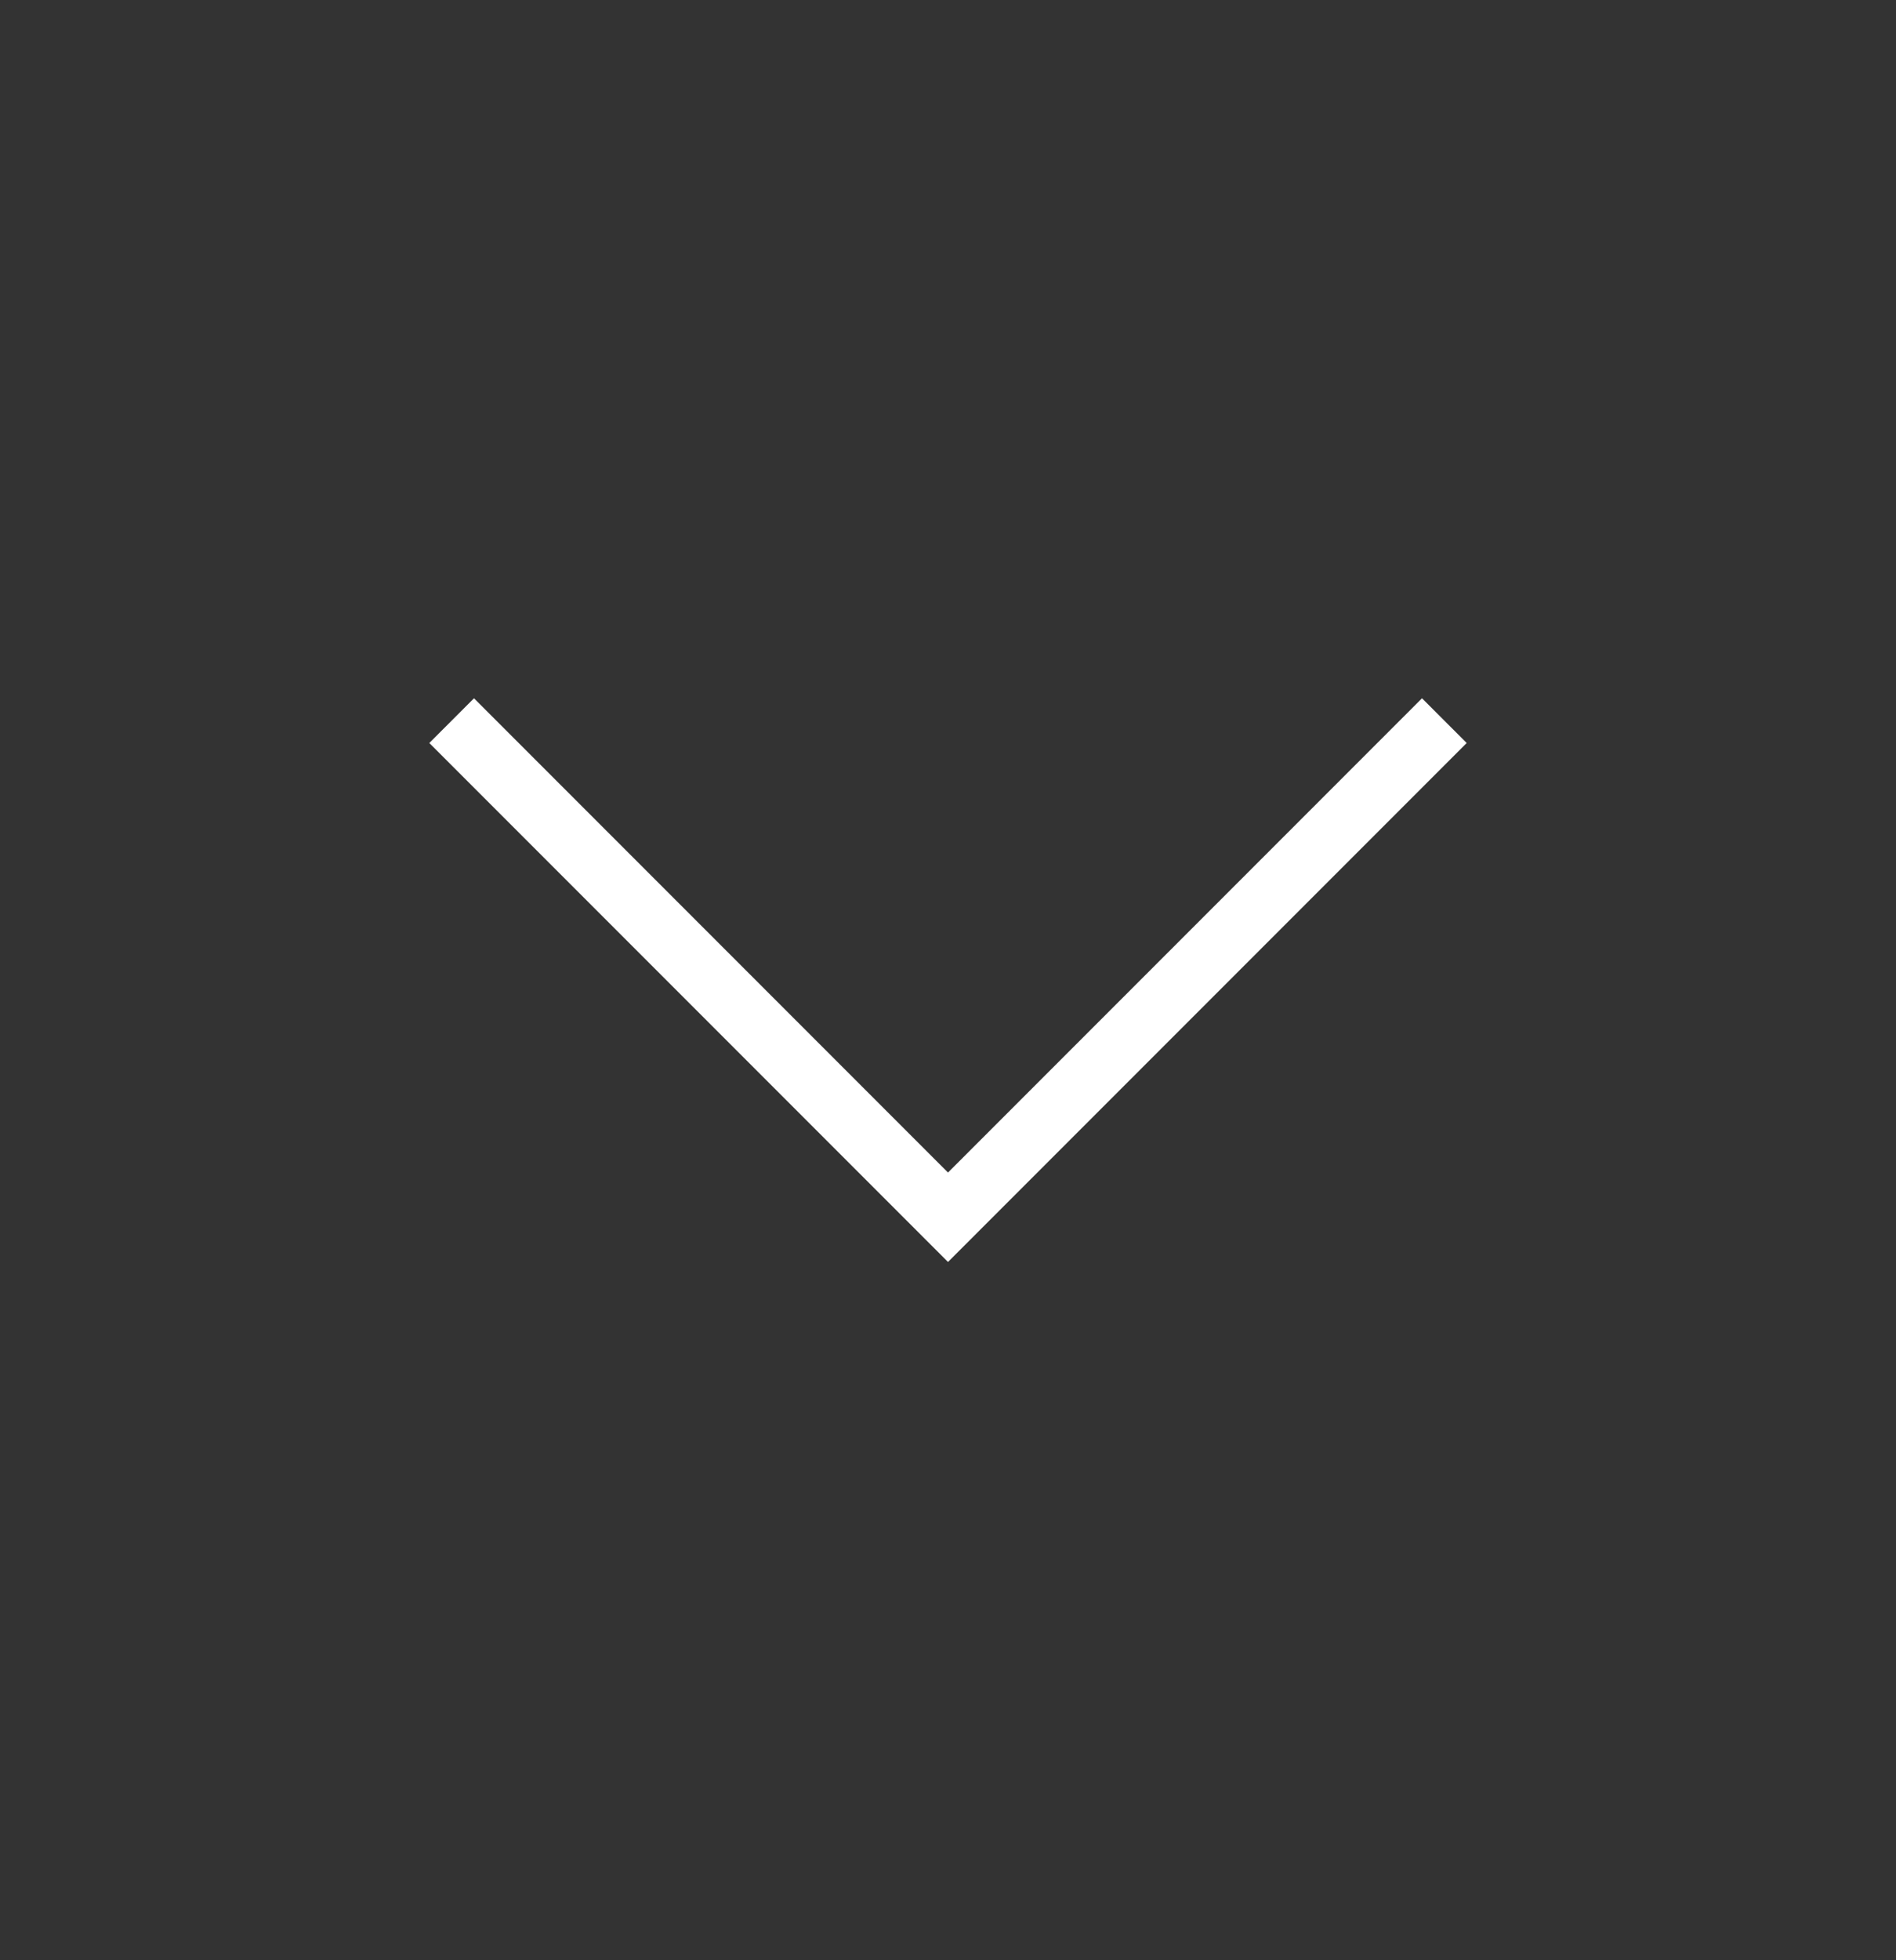 <svg width="30" height="31" viewBox="0 0 30 31" fill="none" xmlns="http://www.w3.org/2000/svg">
<rect x="0" y="0" width="30" height="31" fill="#333333" stroke="none"/>
<path d="M7.5 11.75L15 19.25L22.5 11.75" stroke="white" stroke-linecap="square"/>
</svg>
